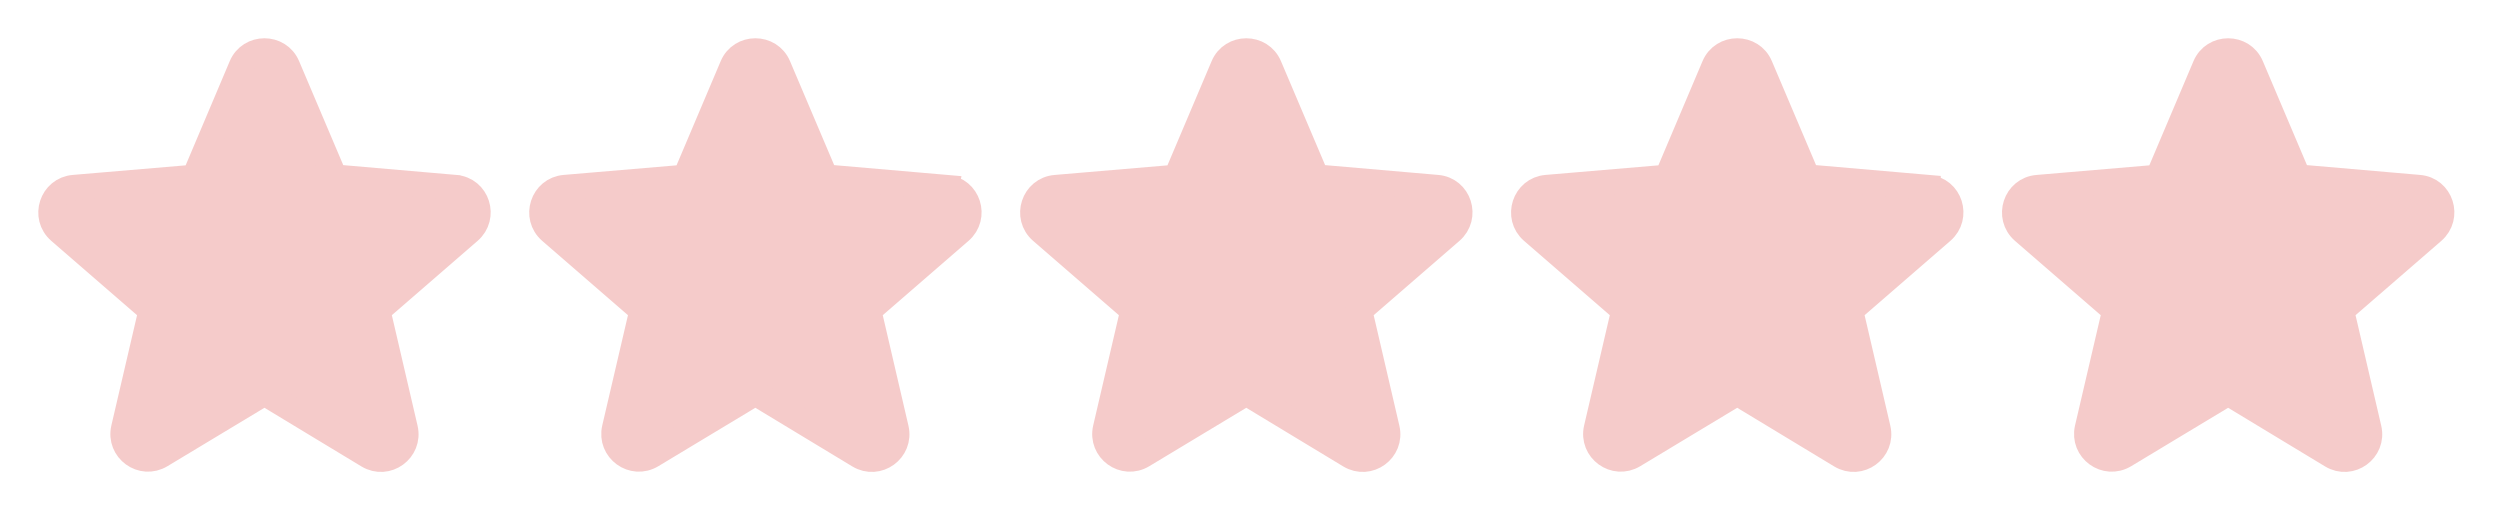 <svg xmlns='http://www.w3.org/2000/svg' width='98' height='20' fill='none'><path fill='#f5cbca' fill-rule='evenodd' stroke='#f5cbca' d='m17.845 7.355-4.732-.41-1.848-4.351c-.332-.792-1.466-.792-1.799 0L7.62 6.954l-4.723.401c-.86.068-1.212 1.144-.557 1.711l3.588 3.109-1.075 4.614c-.196.841.713 1.506 1.456 1.056l4.058-2.444 4.057 2.454c.743.45 1.652-.215 1.457-1.056l-1.076-4.624 3.588-3.109c.655-.567.313-1.643-.547-1.71Zm19.244 0-4.732-.41-1.848-4.351c-.332-.792-1.466-.792-1.798 0l-1.848 4.36-4.722.401c-.86.068-1.212 1.144-.557 1.711l3.588 3.109-1.076 4.614c-.195.841.714 1.506 1.457 1.056l4.057-2.444 4.057 2.454c.743.45 1.652-.215 1.457-1.056l-1.075-4.624 3.588-3.109c.655-.567.312-1.643-.548-1.71Zm14.513-.41 4.731.41c.86.068 1.203 1.144.548 1.711l-3.588 3.109 1.075 4.624c.196.84-.713 1.506-1.456 1.056l-4.058-2.454-4.057 2.444c-.743.45-1.652-.215-1.456-1.056l1.075-4.614-3.588-3.109c-.655-.567-.303-1.643.557-1.71l4.722-.402 1.848-4.36c.332-.792 1.467-.792 1.799 0zm23.976.41-4.732-.41-1.848-4.351c-.332-.792-1.466-.792-1.799 0l-1.847 4.36-4.722.401c-.86.068-1.213 1.144-.558 1.711l3.588 3.109-1.075 4.614c-.196.841.714 1.506 1.457 1.056l4.057-2.444 4.057 2.454c.743.45 1.652-.215 1.457-1.056l-1.076-4.624 3.588-3.109c.655-.567.313-1.643-.547-1.71Zm14.512-.41 4.732.41c.86.068 1.203 1.144.548 1.711l-3.588 3.109 1.075 4.624c.196.84-.714 1.506-1.457 1.056l-4.057-2.454-4.057 2.444c-.743.45-1.652-.215-1.457-1.056l1.076-4.614-3.588-3.109c-.655-.567-.303-1.643.557-1.71l4.722-.402 1.848-4.36c.332-.792 1.466-.792 1.799 0z' clip-rule='evenodd'/></svg>